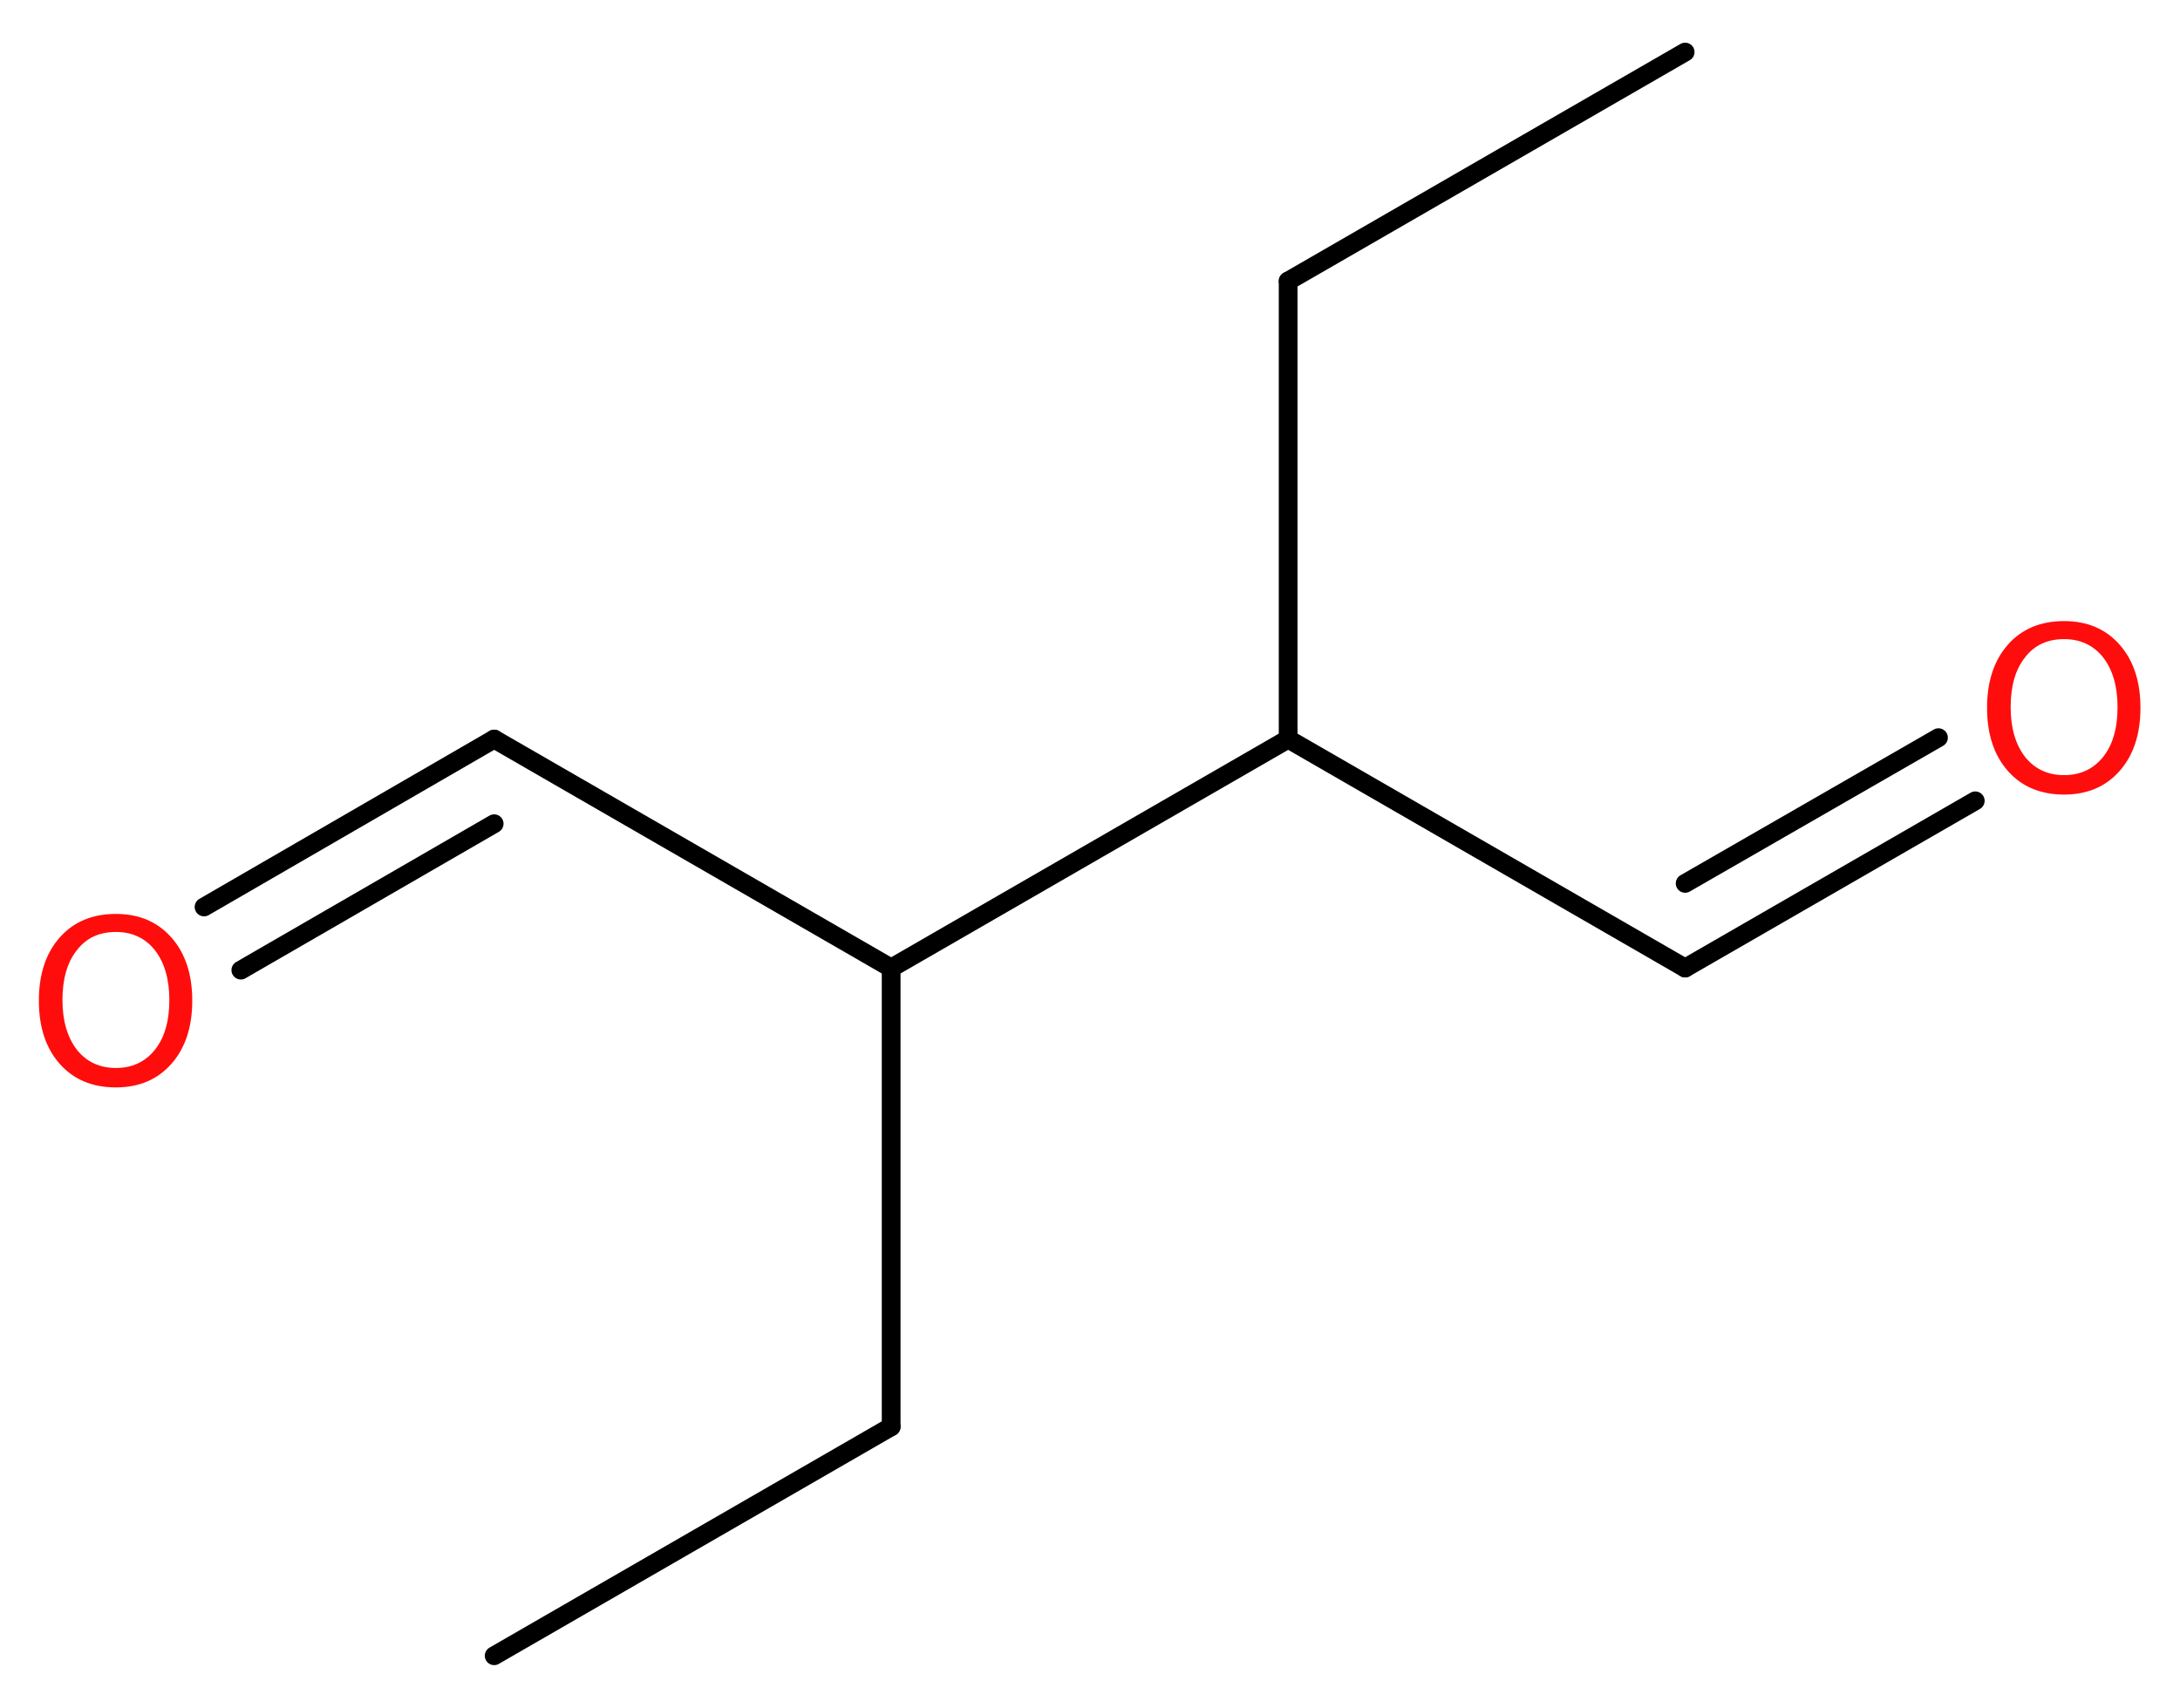 <?xml version='1.0' encoding='UTF-8'?>
<!DOCTYPE svg PUBLIC "-//W3C//DTD SVG 1.1//EN" "http://www.w3.org/Graphics/SVG/1.1/DTD/svg11.dtd">
<svg version='1.2' xmlns='http://www.w3.org/2000/svg' xmlns:xlink='http://www.w3.org/1999/xlink' width='31.41mm' height='24.61mm' viewBox='0 0 31.41 24.61'>
  <desc>Generated by the Chemistry Development Kit (http://github.com/cdk)</desc>
  <g stroke-linecap='round' stroke-linejoin='round' stroke='#000000' stroke-width='.27' fill='#FF0D0D'>
    <rect x='.0' y='.0' width='32.0' height='25.0' fill='#FFFFFF' stroke='none'/>
    <g id='mol1' class='mol'>
      <line id='mol1bnd1' class='bond' x1='7.12' y1='23.86' x2='12.84' y2='20.56'/>
      <line id='mol1bnd2' class='bond' x1='12.84' y1='20.56' x2='12.84' y2='13.95'/>
      <line id='mol1bnd3' class='bond' x1='12.84' y1='13.95' x2='7.12' y2='10.65'/>
      <g id='mol1bnd4' class='bond'>
        <line x1='7.12' y1='10.65' x2='2.94' y2='13.07'/>
        <line x1='7.12' y1='11.87' x2='3.47' y2='13.98'/>
      </g>
      <line id='mol1bnd5' class='bond' x1='12.84' y1='13.95' x2='18.56' y2='10.65'/>
      <line id='mol1bnd6' class='bond' x1='18.56' y1='10.65' x2='24.28' y2='13.95'/>
      <g id='mol1bnd7' class='bond'>
        <line x1='24.28' y1='13.95' x2='28.46' y2='11.54'/>
        <line x1='24.28' y1='12.73' x2='27.93' y2='10.63'/>
      </g>
      <line id='mol1bnd8' class='bond' x1='18.56' y1='10.65' x2='18.56' y2='4.05'/>
      <line id='mol1bnd9' class='bond' x1='18.56' y1='4.05' x2='24.28' y2='.75'/>
      <path id='mol1atm5' class='atom' d='M1.67 13.43q-.36 .0 -.56 .26q-.21 .26 -.21 .72q.0 .45 .21 .72q.21 .26 .56 .26q.35 .0 .56 -.26q.21 -.26 .21 -.72q.0 -.45 -.21 -.72q-.21 -.26 -.56 -.26zM1.67 13.17q.5 .0 .8 .34q.3 .34 .3 .91q.0 .57 -.3 .91q-.3 .34 -.8 .34q-.51 .0 -.81 -.34q-.3 -.34 -.3 -.91q.0 -.57 .3 -.91q.3 -.34 .81 -.34z' stroke='none'/>
      <path id='mol1atm8' class='atom' d='M29.74 9.21q-.36 .0 -.56 .26q-.21 .26 -.21 .72q.0 .45 .21 .72q.21 .26 .56 .26q.35 .0 .56 -.26q.21 -.26 .21 -.72q.0 -.45 -.21 -.72q-.21 -.26 -.56 -.26zM29.74 8.95q.5 .0 .8 .34q.3 .34 .3 .91q.0 .57 -.3 .91q-.3 .34 -.8 .34q-.51 .0 -.81 -.34q-.3 -.34 -.3 -.91q.0 -.57 .3 -.91q.3 -.34 .81 -.34z' stroke='none'/>
    </g>
  </g>
</svg>
